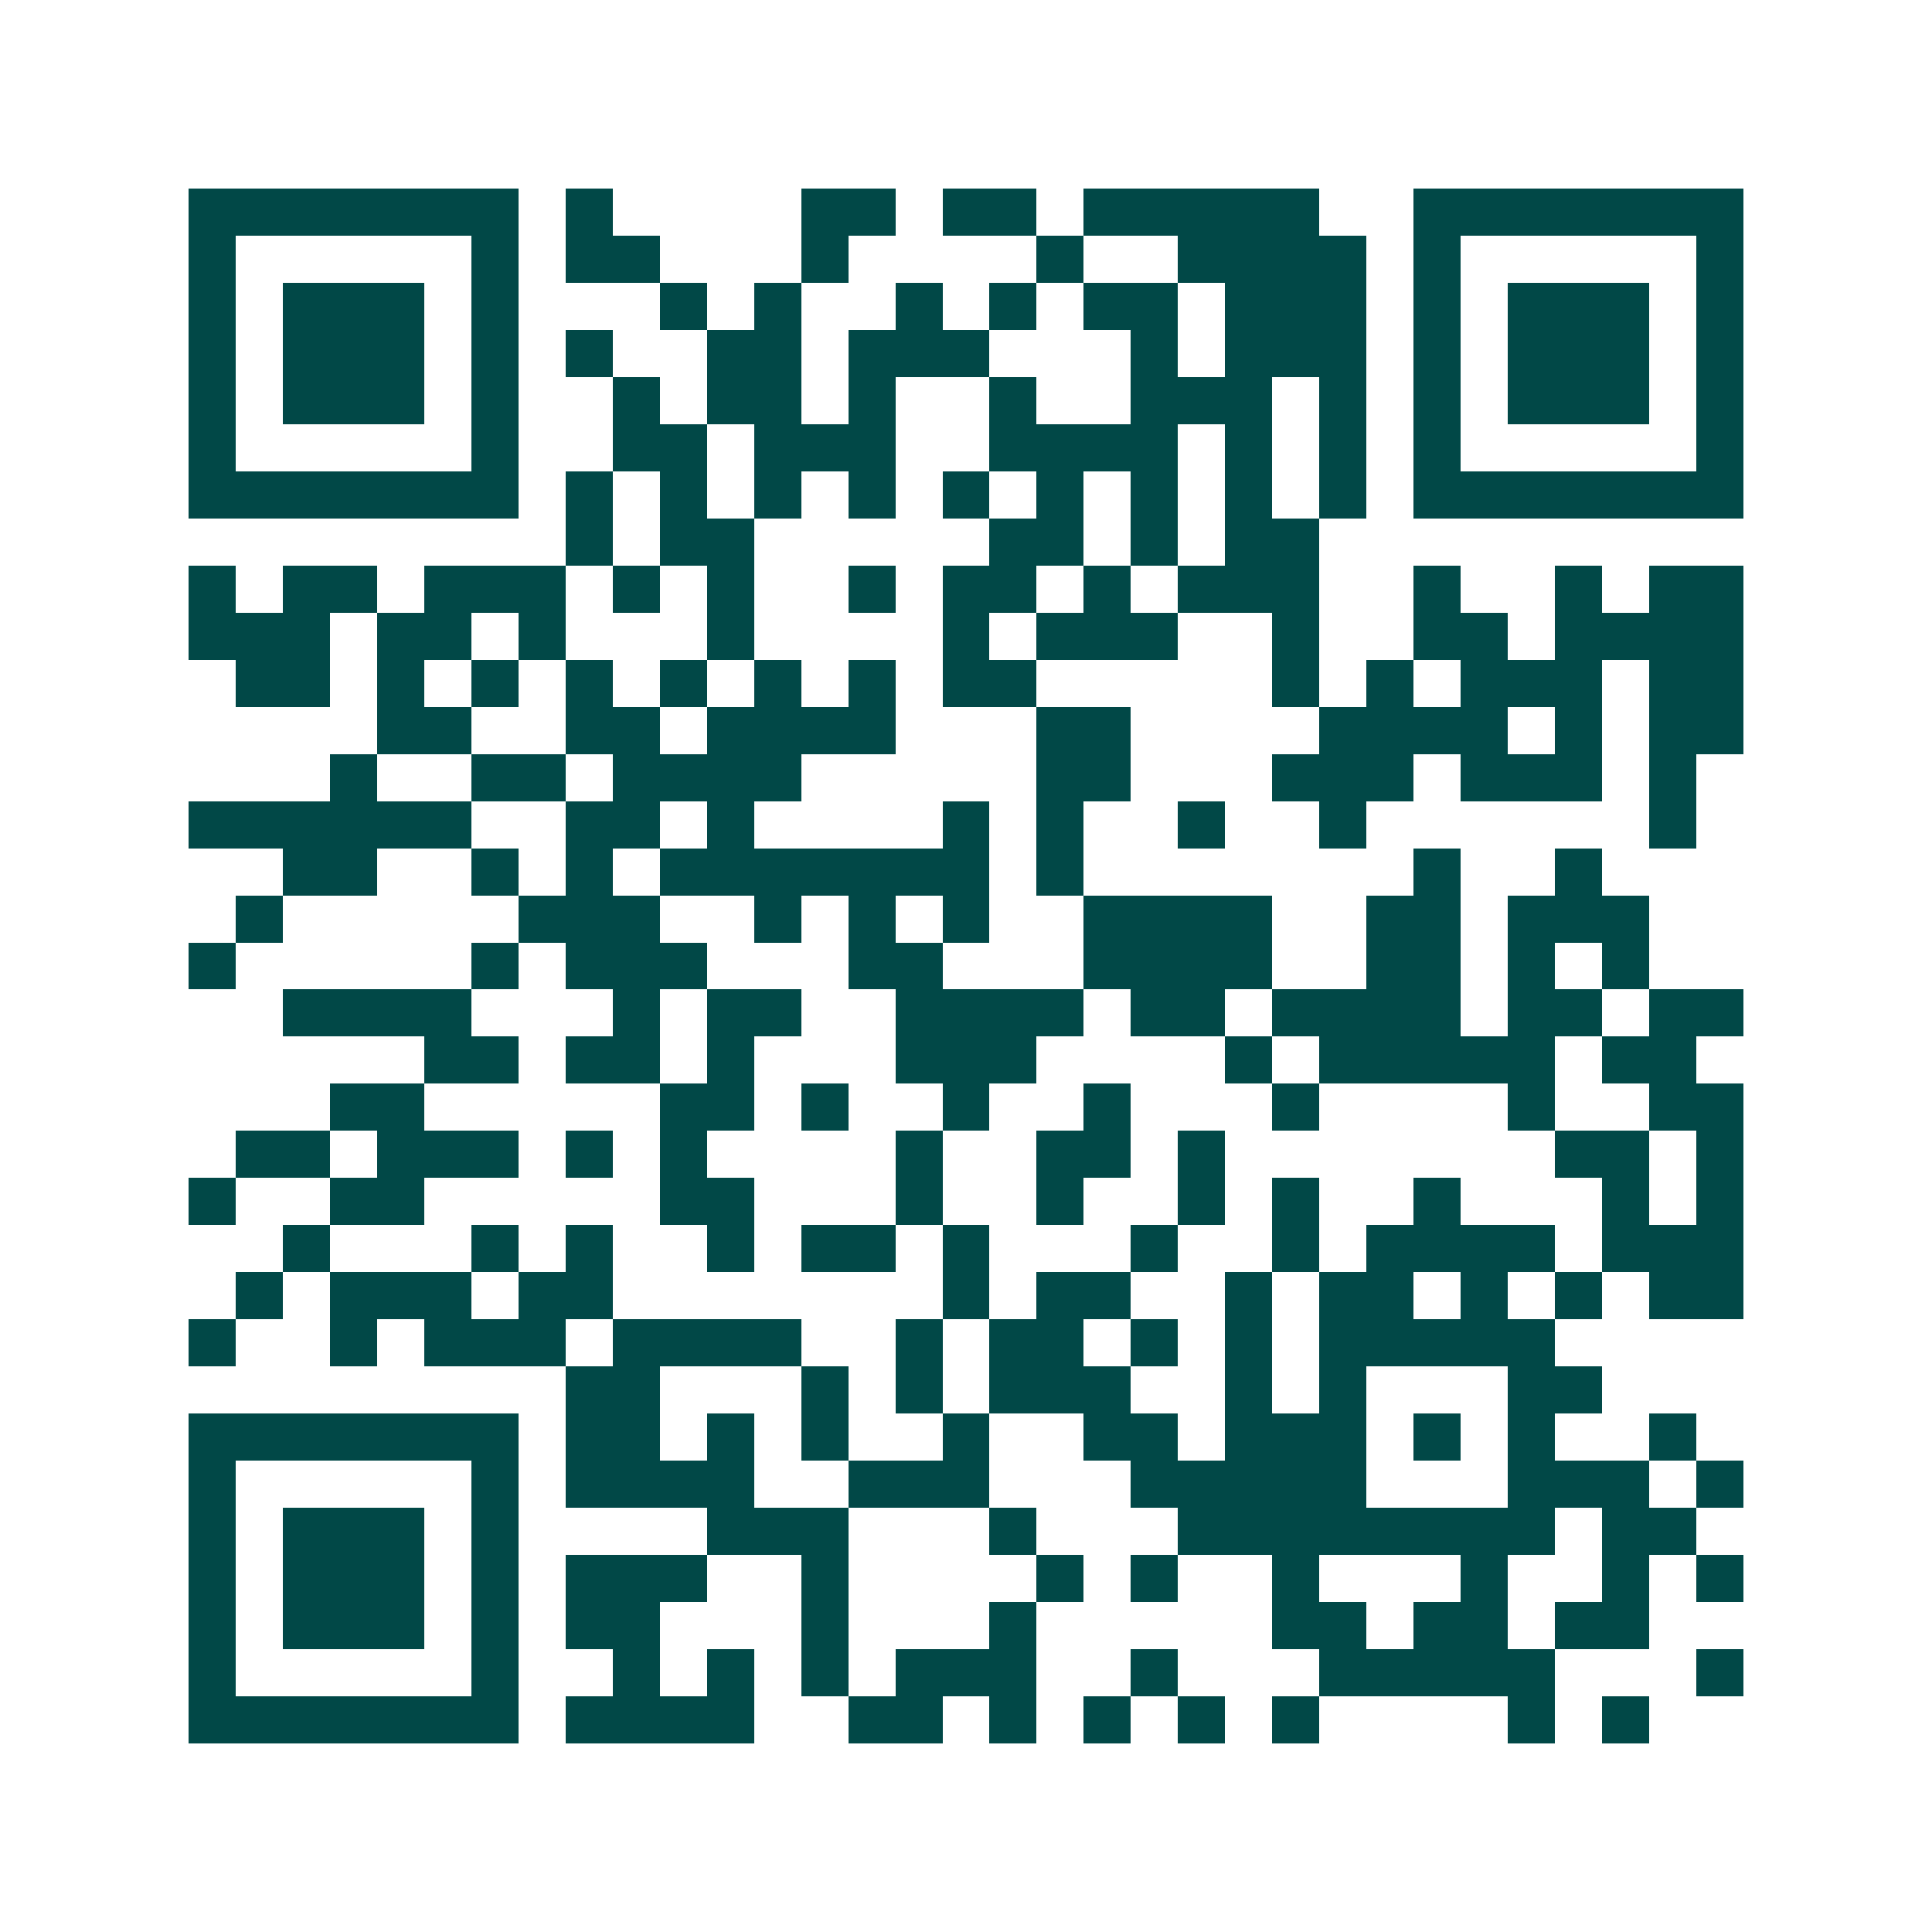 <svg xmlns="http://www.w3.org/2000/svg" width="200" height="200" viewBox="0 0 41 41" shape-rendering="crispEdges"><path fill="#ffffff" d="M0 0h41v41H0z"/><path stroke="#014847" d="M4 4.5h7m1 0h1m4 0h2m1 0h2m1 0h5m2 0h7M4 5.5h1m5 0h1m1 0h2m3 0h1m4 0h1m2 0h4m1 0h1m5 0h1M4 6.5h1m1 0h3m1 0h1m3 0h1m1 0h1m2 0h1m1 0h1m1 0h2m1 0h3m1 0h1m1 0h3m1 0h1M4 7.5h1m1 0h3m1 0h1m1 0h1m2 0h2m1 0h3m3 0h1m1 0h3m1 0h1m1 0h3m1 0h1M4 8.5h1m1 0h3m1 0h1m2 0h1m1 0h2m1 0h1m2 0h1m2 0h3m1 0h1m1 0h1m1 0h3m1 0h1M4 9.5h1m5 0h1m2 0h2m1 0h3m2 0h4m1 0h1m1 0h1m1 0h1m5 0h1M4 10.5h7m1 0h1m1 0h1m1 0h1m1 0h1m1 0h1m1 0h1m1 0h1m1 0h1m1 0h1m1 0h7M12 11.5h1m1 0h2m5 0h2m1 0h1m1 0h2M4 12.5h1m1 0h2m1 0h3m1 0h1m1 0h1m2 0h1m1 0h2m1 0h1m1 0h3m2 0h1m2 0h1m1 0h2M4 13.5h3m1 0h2m1 0h1m3 0h1m4 0h1m1 0h3m2 0h1m2 0h2m1 0h4M5 14.5h2m1 0h1m1 0h1m1 0h1m1 0h1m1 0h1m1 0h1m1 0h2m5 0h1m1 0h1m1 0h3m1 0h2M8 15.5h2m2 0h2m1 0h4m3 0h2m4 0h4m1 0h1m1 0h2M7 16.5h1m2 0h2m1 0h4m5 0h2m3 0h3m1 0h3m1 0h1M4 17.5h6m2 0h2m1 0h1m4 0h1m1 0h1m2 0h1m2 0h1m6 0h1M6 18.5h2m2 0h1m1 0h1m1 0h7m1 0h1m7 0h1m2 0h1M5 19.5h1m5 0h3m2 0h1m1 0h1m1 0h1m2 0h4m2 0h2m1 0h3M4 20.5h1m5 0h1m1 0h3m3 0h2m3 0h4m2 0h2m1 0h1m1 0h1M6 21.5h4m3 0h1m1 0h2m2 0h4m1 0h2m1 0h4m1 0h2m1 0h2M9 22.5h2m1 0h2m1 0h1m3 0h3m4 0h1m1 0h5m1 0h2M7 23.5h2m5 0h2m1 0h1m2 0h1m2 0h1m3 0h1m4 0h1m2 0h2M5 24.5h2m1 0h3m1 0h1m1 0h1m4 0h1m2 0h2m1 0h1m7 0h2m1 0h1M4 25.5h1m2 0h2m5 0h2m3 0h1m2 0h1m2 0h1m1 0h1m2 0h1m3 0h1m1 0h1M6 26.5h1m3 0h1m1 0h1m2 0h1m1 0h2m1 0h1m3 0h1m2 0h1m1 0h4m1 0h3M5 27.5h1m1 0h3m1 0h2m7 0h1m1 0h2m2 0h1m1 0h2m1 0h1m1 0h1m1 0h2M4 28.5h1m2 0h1m1 0h3m1 0h4m2 0h1m1 0h2m1 0h1m1 0h1m1 0h5M12 29.5h2m3 0h1m1 0h1m1 0h3m2 0h1m1 0h1m3 0h2M4 30.5h7m1 0h2m1 0h1m1 0h1m2 0h1m2 0h2m1 0h3m1 0h1m1 0h1m2 0h1M4 31.5h1m5 0h1m1 0h4m2 0h3m3 0h5m3 0h3m1 0h1M4 32.5h1m1 0h3m1 0h1m4 0h3m3 0h1m3 0h8m1 0h2M4 33.5h1m1 0h3m1 0h1m1 0h3m2 0h1m4 0h1m1 0h1m2 0h1m3 0h1m2 0h1m1 0h1M4 34.5h1m1 0h3m1 0h1m1 0h2m3 0h1m3 0h1m5 0h2m1 0h2m1 0h2M4 35.5h1m5 0h1m2 0h1m1 0h1m1 0h1m1 0h3m2 0h1m3 0h5m3 0h1M4 36.5h7m1 0h4m2 0h2m1 0h1m1 0h1m1 0h1m1 0h1m4 0h1m1 0h1"/></svg>
